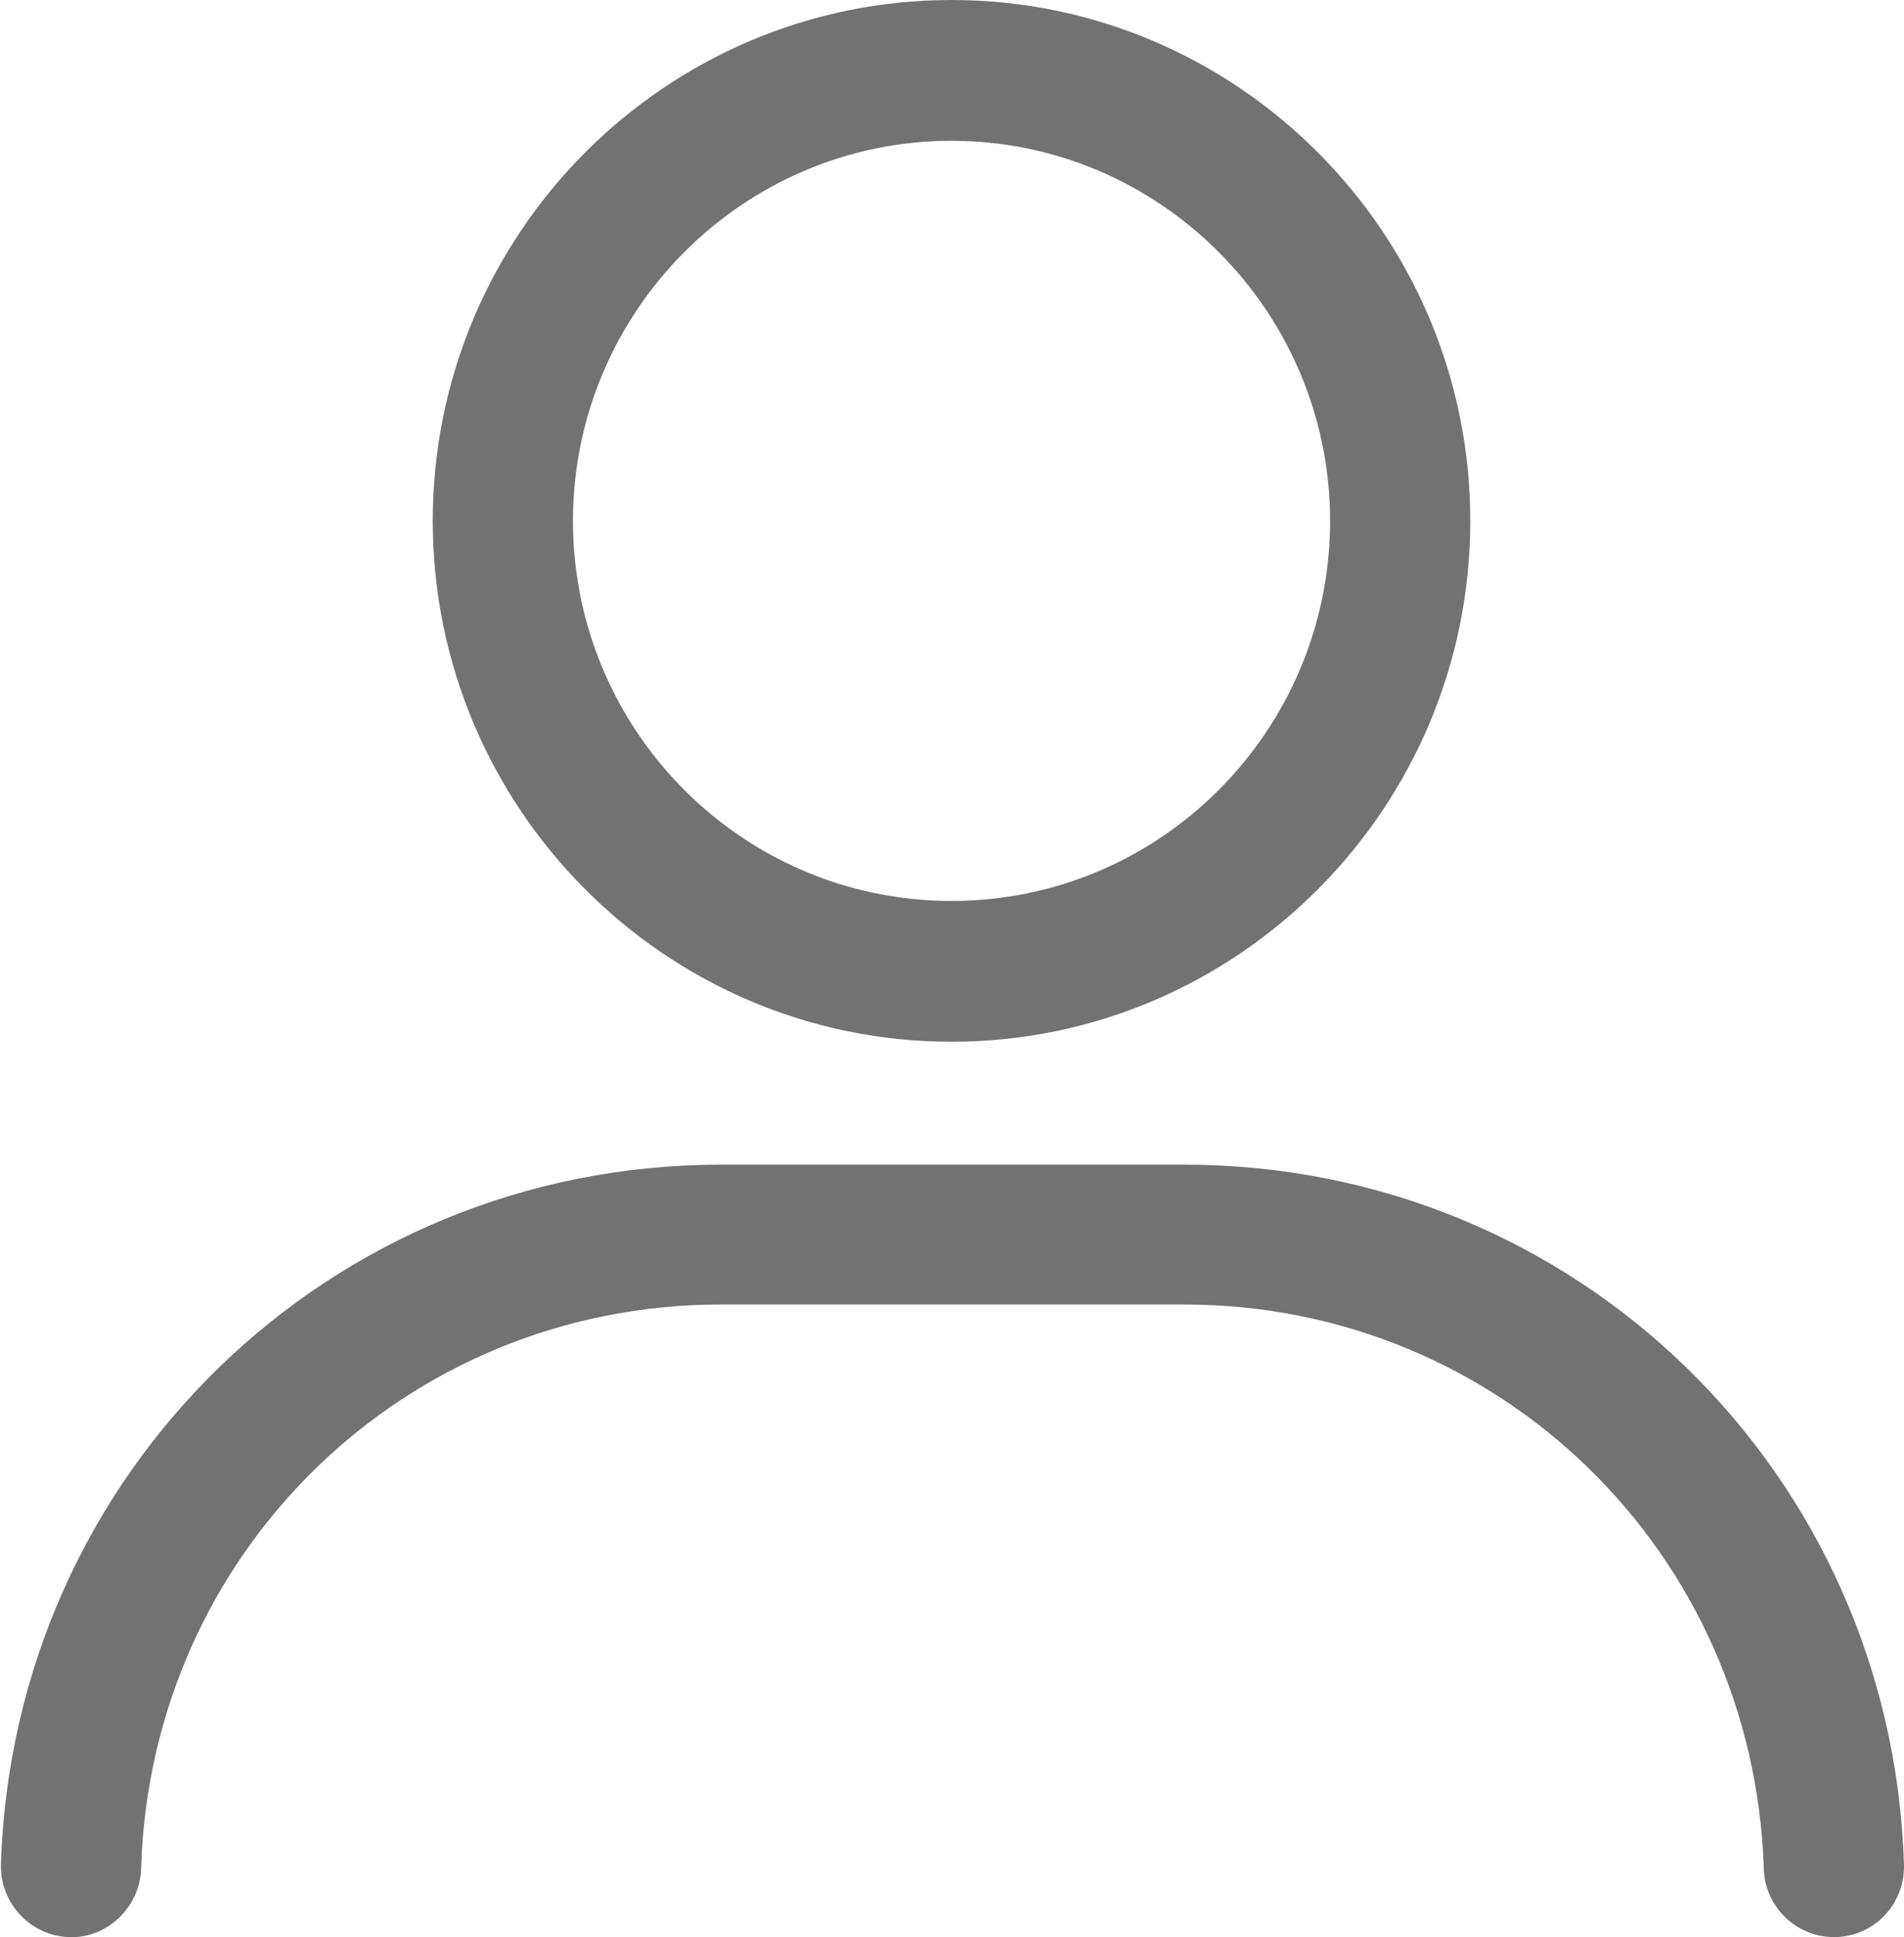 <svg xmlns="http://www.w3.org/2000/svg" width="58" height="59" viewBox="0 0 58 59" fill="none"><g clip-path="url(#clip0_1175_88)"><path d="M28.986 31.73C20.273 31.73 13.183 24.612 13.183 15.865C13.183 7.118 20.273 0 28.986 0C37.699 0 44.788 7.118 44.788 15.865C44.788 24.612 37.699 31.73 28.986 31.73ZM28.986 4.288C22.636 4.288 17.454 9.49 17.454 15.865C17.454 22.239 22.608 27.442 28.986 27.442C35.364 27.442 40.517 22.239 40.517 15.865C40.517 9.49 35.335 4.288 28.986 4.288Z" fill="#727272"></path><path d="M55.864 59C54.726 59 53.758 58.085 53.729 56.913C53.416 47.28 45.671 39.733 36.076 39.733H21.953C12.357 39.733 4.584 47.28 4.299 56.913C4.271 58.085 3.246 59.057 2.107 59C0.94 58.971 -1.07511e-05 57.971 0.028 56.799C0.399 44.85 10.051 35.474 21.953 35.474H36.076C48.006 35.474 57.63 44.85 58 56.799C58.029 57.971 57.117 58.971 55.921 59H55.864Z" fill="#727272"></path></g><defs><clipPath id="clip0_1175_88"><rect width="58" height="59" fill="white"></rect></clipPath></defs></svg>